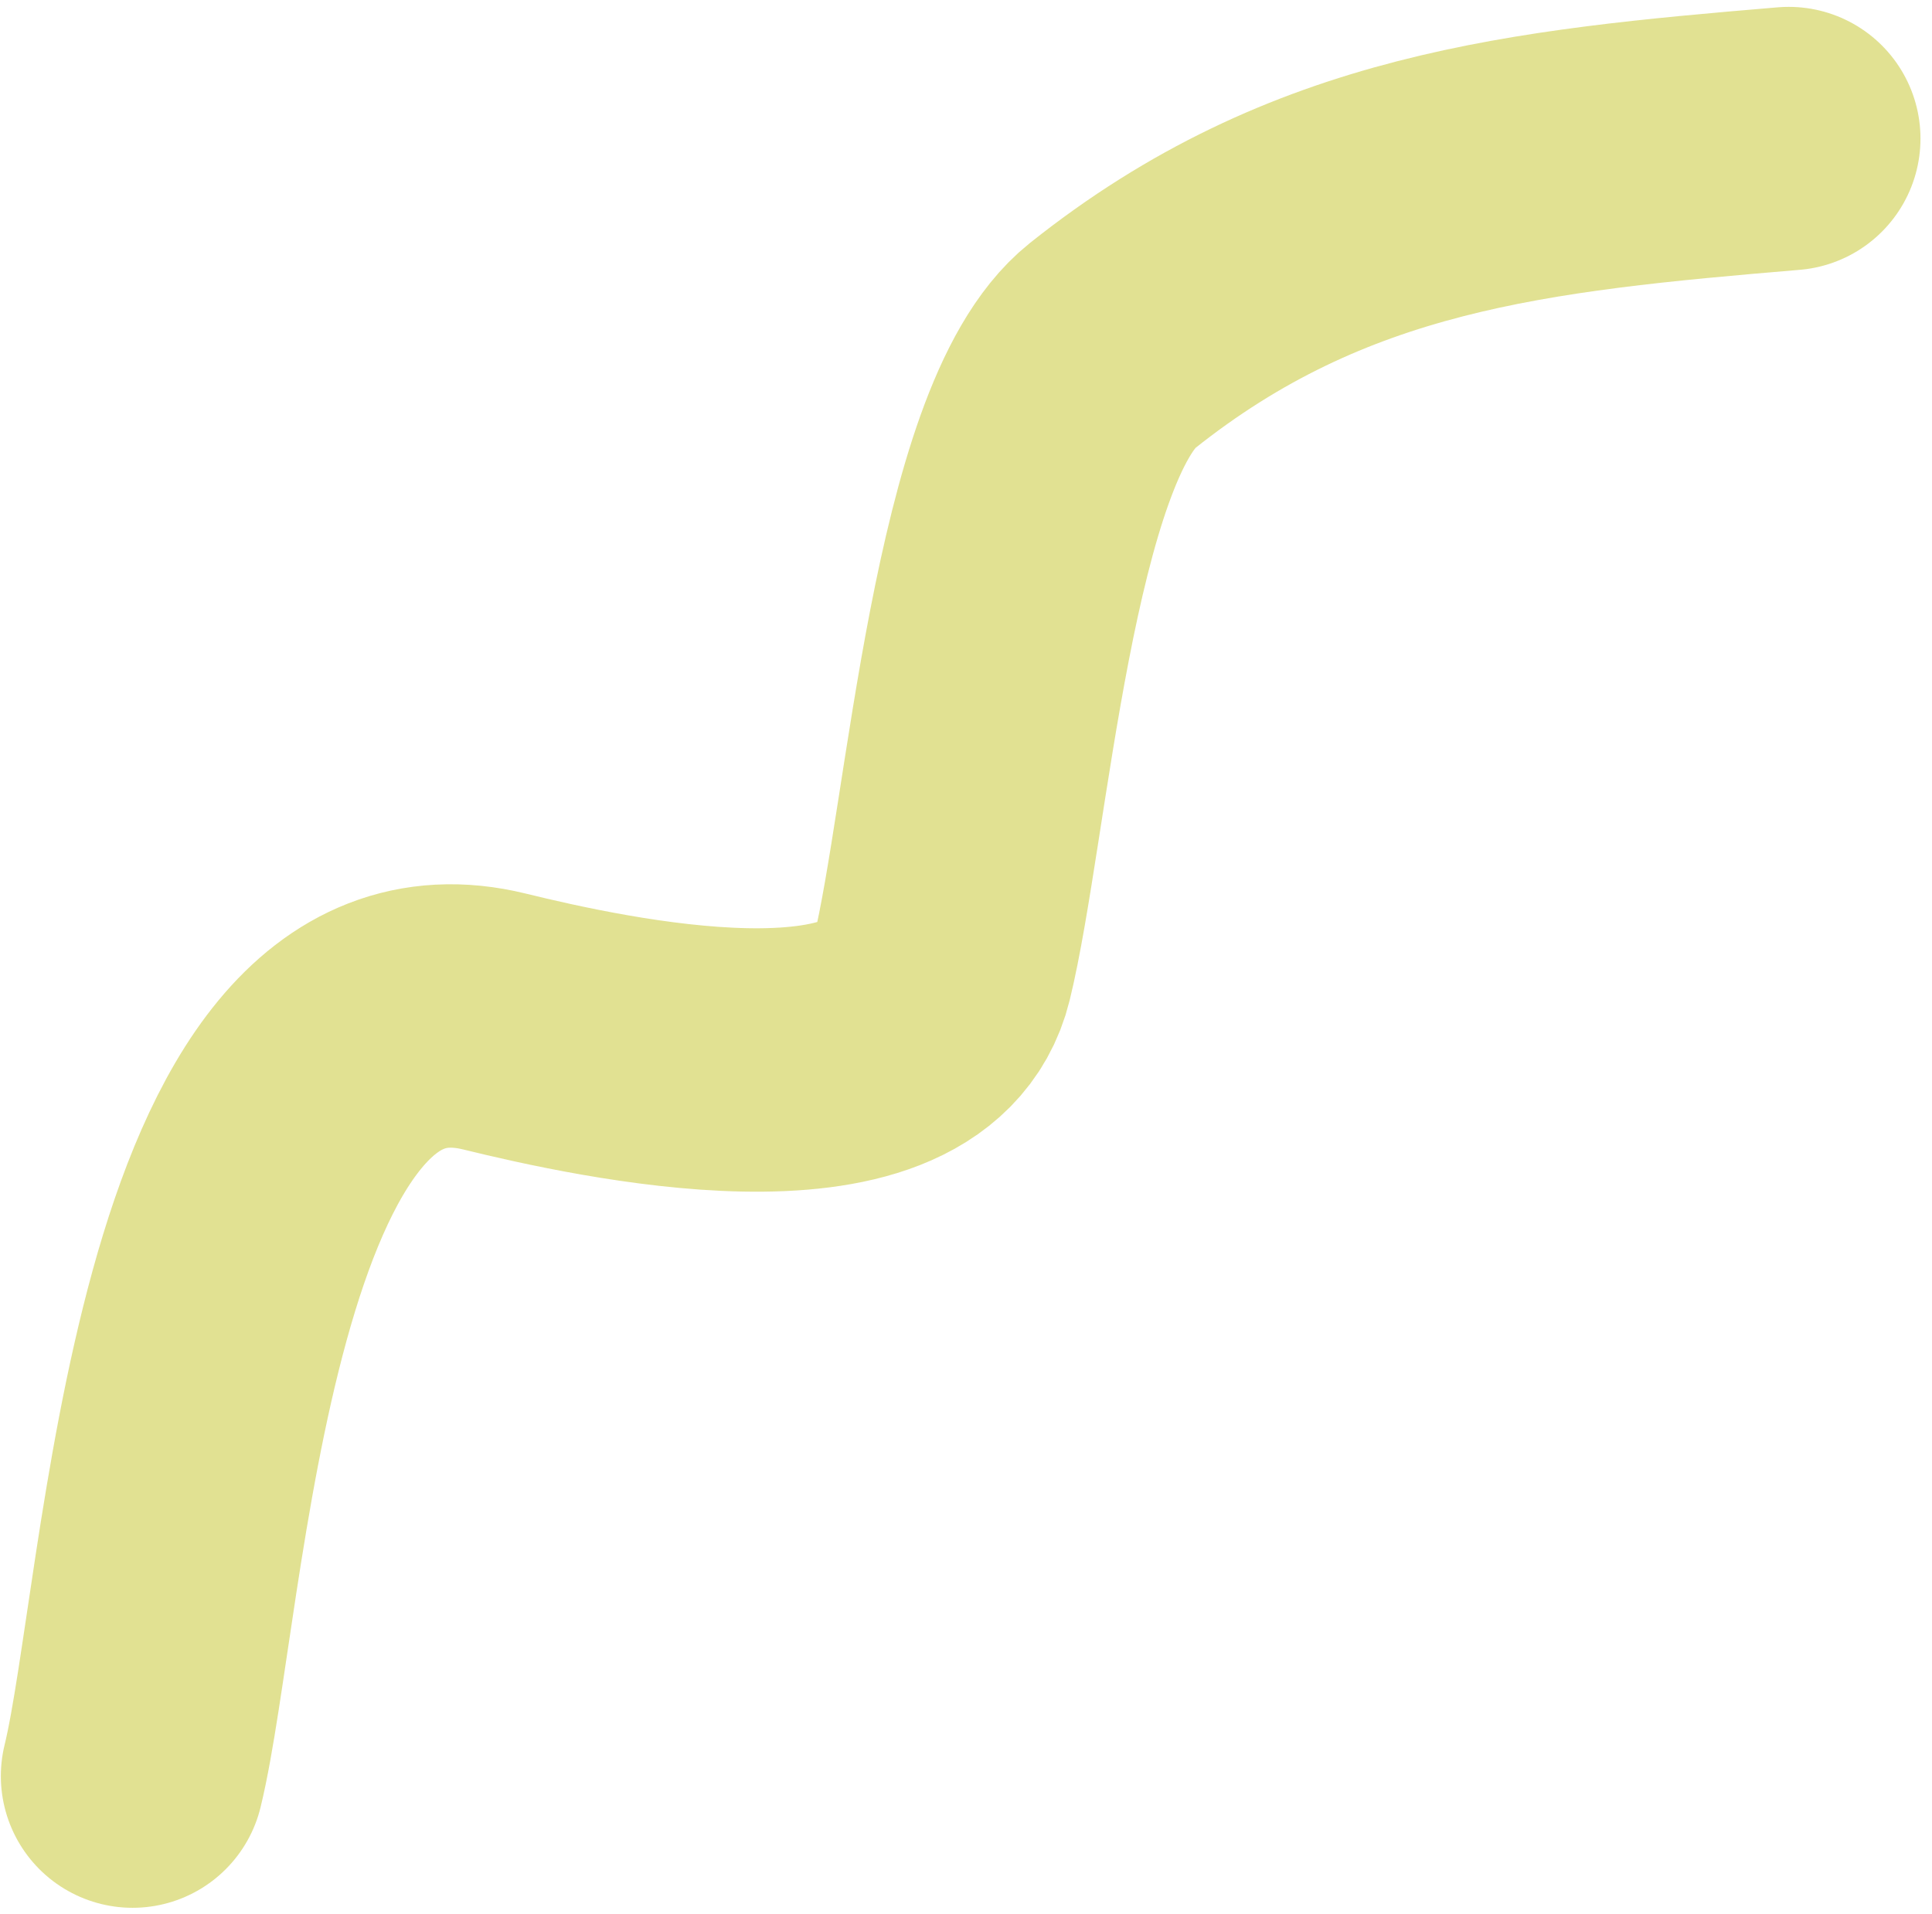 <?xml version="1.0" encoding="UTF-8"?> <svg xmlns="http://www.w3.org/2000/svg" width="110" height="109" viewBox="0 0 110 109" fill="none"><path d="M7.548 101.135C10.007 91.096 11.428 54.072 28.149 58.167C34.285 59.67 51.581 63.49 53.618 55.172C55.648 46.887 57.12 24.644 63.326 19.693C75.055 10.338 86.993 9.14 101.844 7.891" stroke="#E1E192" stroke-width="15" stroke-linecap="round"></path></svg> 